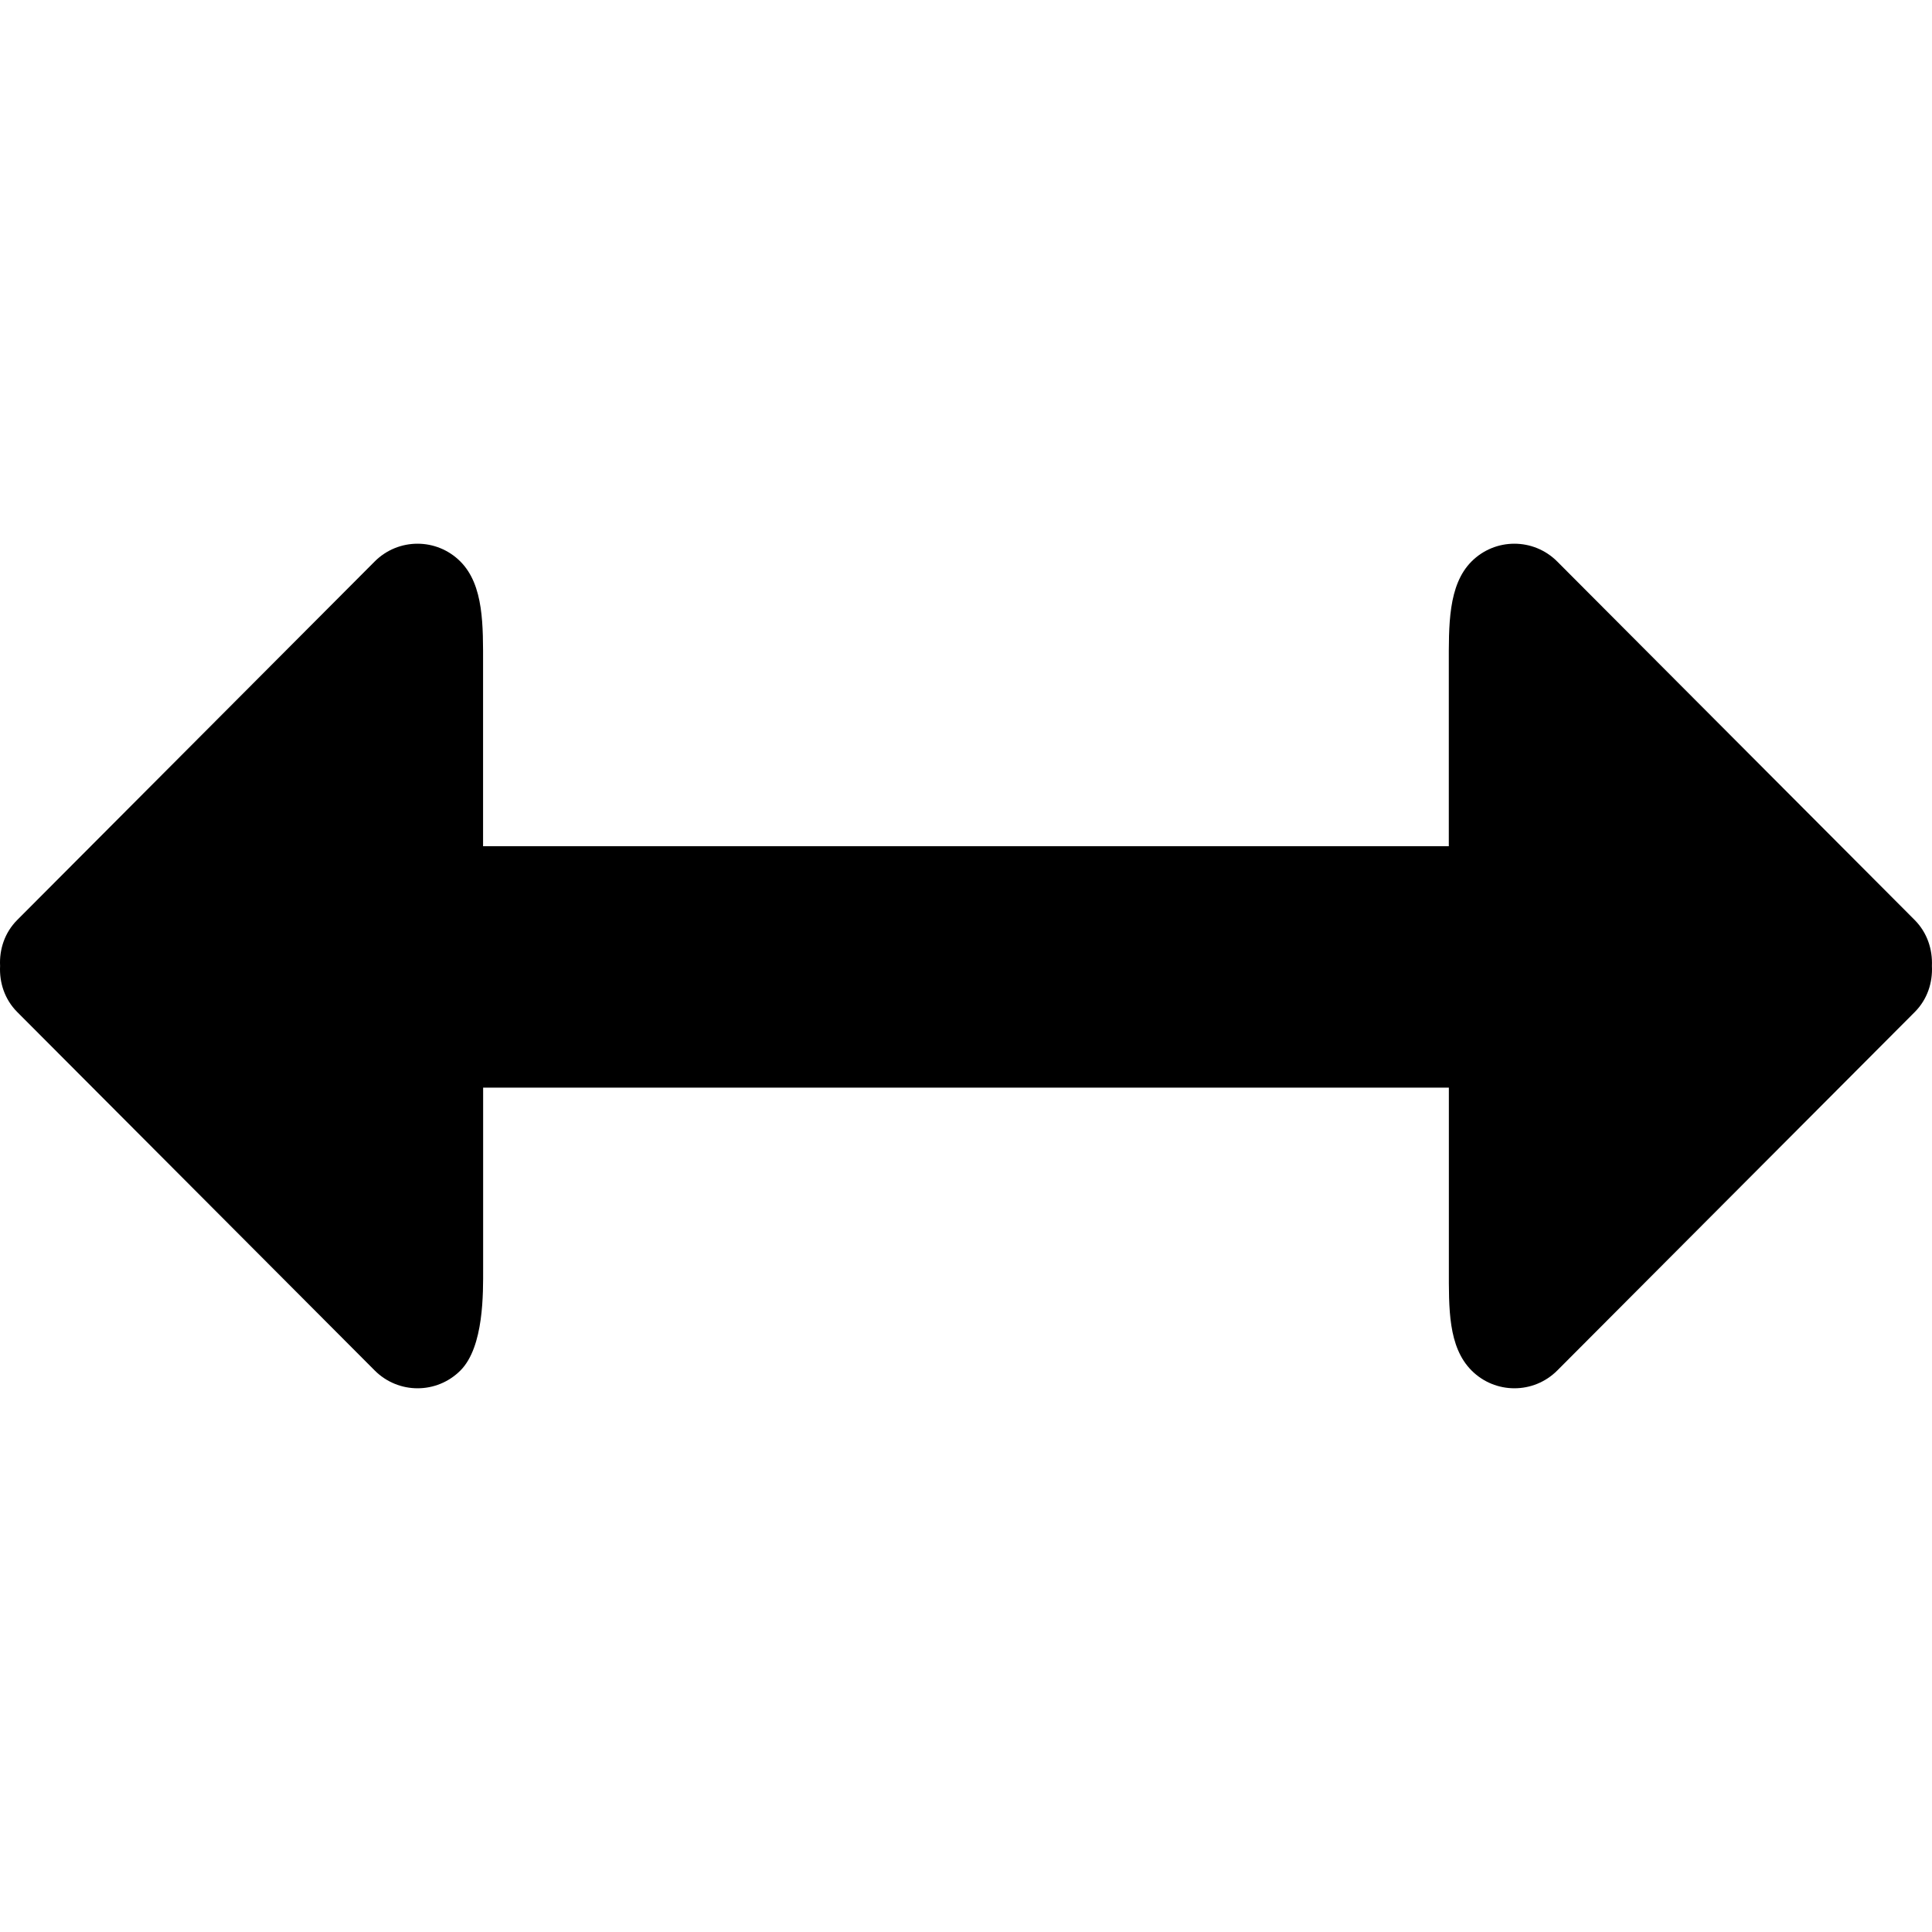 <?xml version="1.0" encoding="iso-8859-1"?>
<!-- Generator: Adobe Illustrator 16.0.0, SVG Export Plug-In . SVG Version: 6.00 Build 0)  -->
<!DOCTYPE svg PUBLIC "-//W3C//DTD SVG 1.1//EN" "http://www.w3.org/Graphics/SVG/1.1/DTD/svg11.dtd">
<svg version="1.1" id="Capa_1" xmlns="http://www.w3.org/2000/svg" xmlns:xlink="http://www.w3.org/1999/xlink" x="0px" y="0px"
	 width="612.017px" height="612.017px" viewBox="0 0 612.017 612.017" style="enable-background:new 0 0 612.017 612.017;"
	 xml:space="preserve">
<g>
	<g id="_x34_">
		<g>
			<path d="M606.521,291.429l-113.23-113.555c-7.495-7.515-19.656-7.515-27.15,0c-7.495,7.514-7.189,20.42-7.189,32.828v57.361
				H153.027v-57.361c0-12.408,0.306-25.314-7.189-32.828c-7.495-7.515-19.656-7.515-27.151,0L5.457,291.429
				c-3.996,4.015-5.698,9.331-5.43,14.57c-0.268,5.258,1.434,10.573,5.43,14.589l113.249,113.555c7.495,7.515,19.656,7.515,27.151,0
				c7.495-7.514,7.189-24.722,7.189-32.236v-57.361h305.924v57.361c0,12.408-0.307,24.722,7.188,32.236s19.656,7.515,27.151,0
				L606.56,320.587c3.996-4.015,5.697-9.331,5.43-14.589C612.218,300.759,610.518,295.443,606.521,291.429z"/>
		</g>
	</g>
</g>
<g>
</g>
<g>
</g>
<g>
</g>
<g>
</g>
<g>
</g>
<g>
</g>
<g>
</g>
<g>
</g>
<g>
</g>
<g>
</g>
<g>
</g>
<g>
</g>
<g>
</g>
<g>
</g>
<g>
</g>
</svg>
